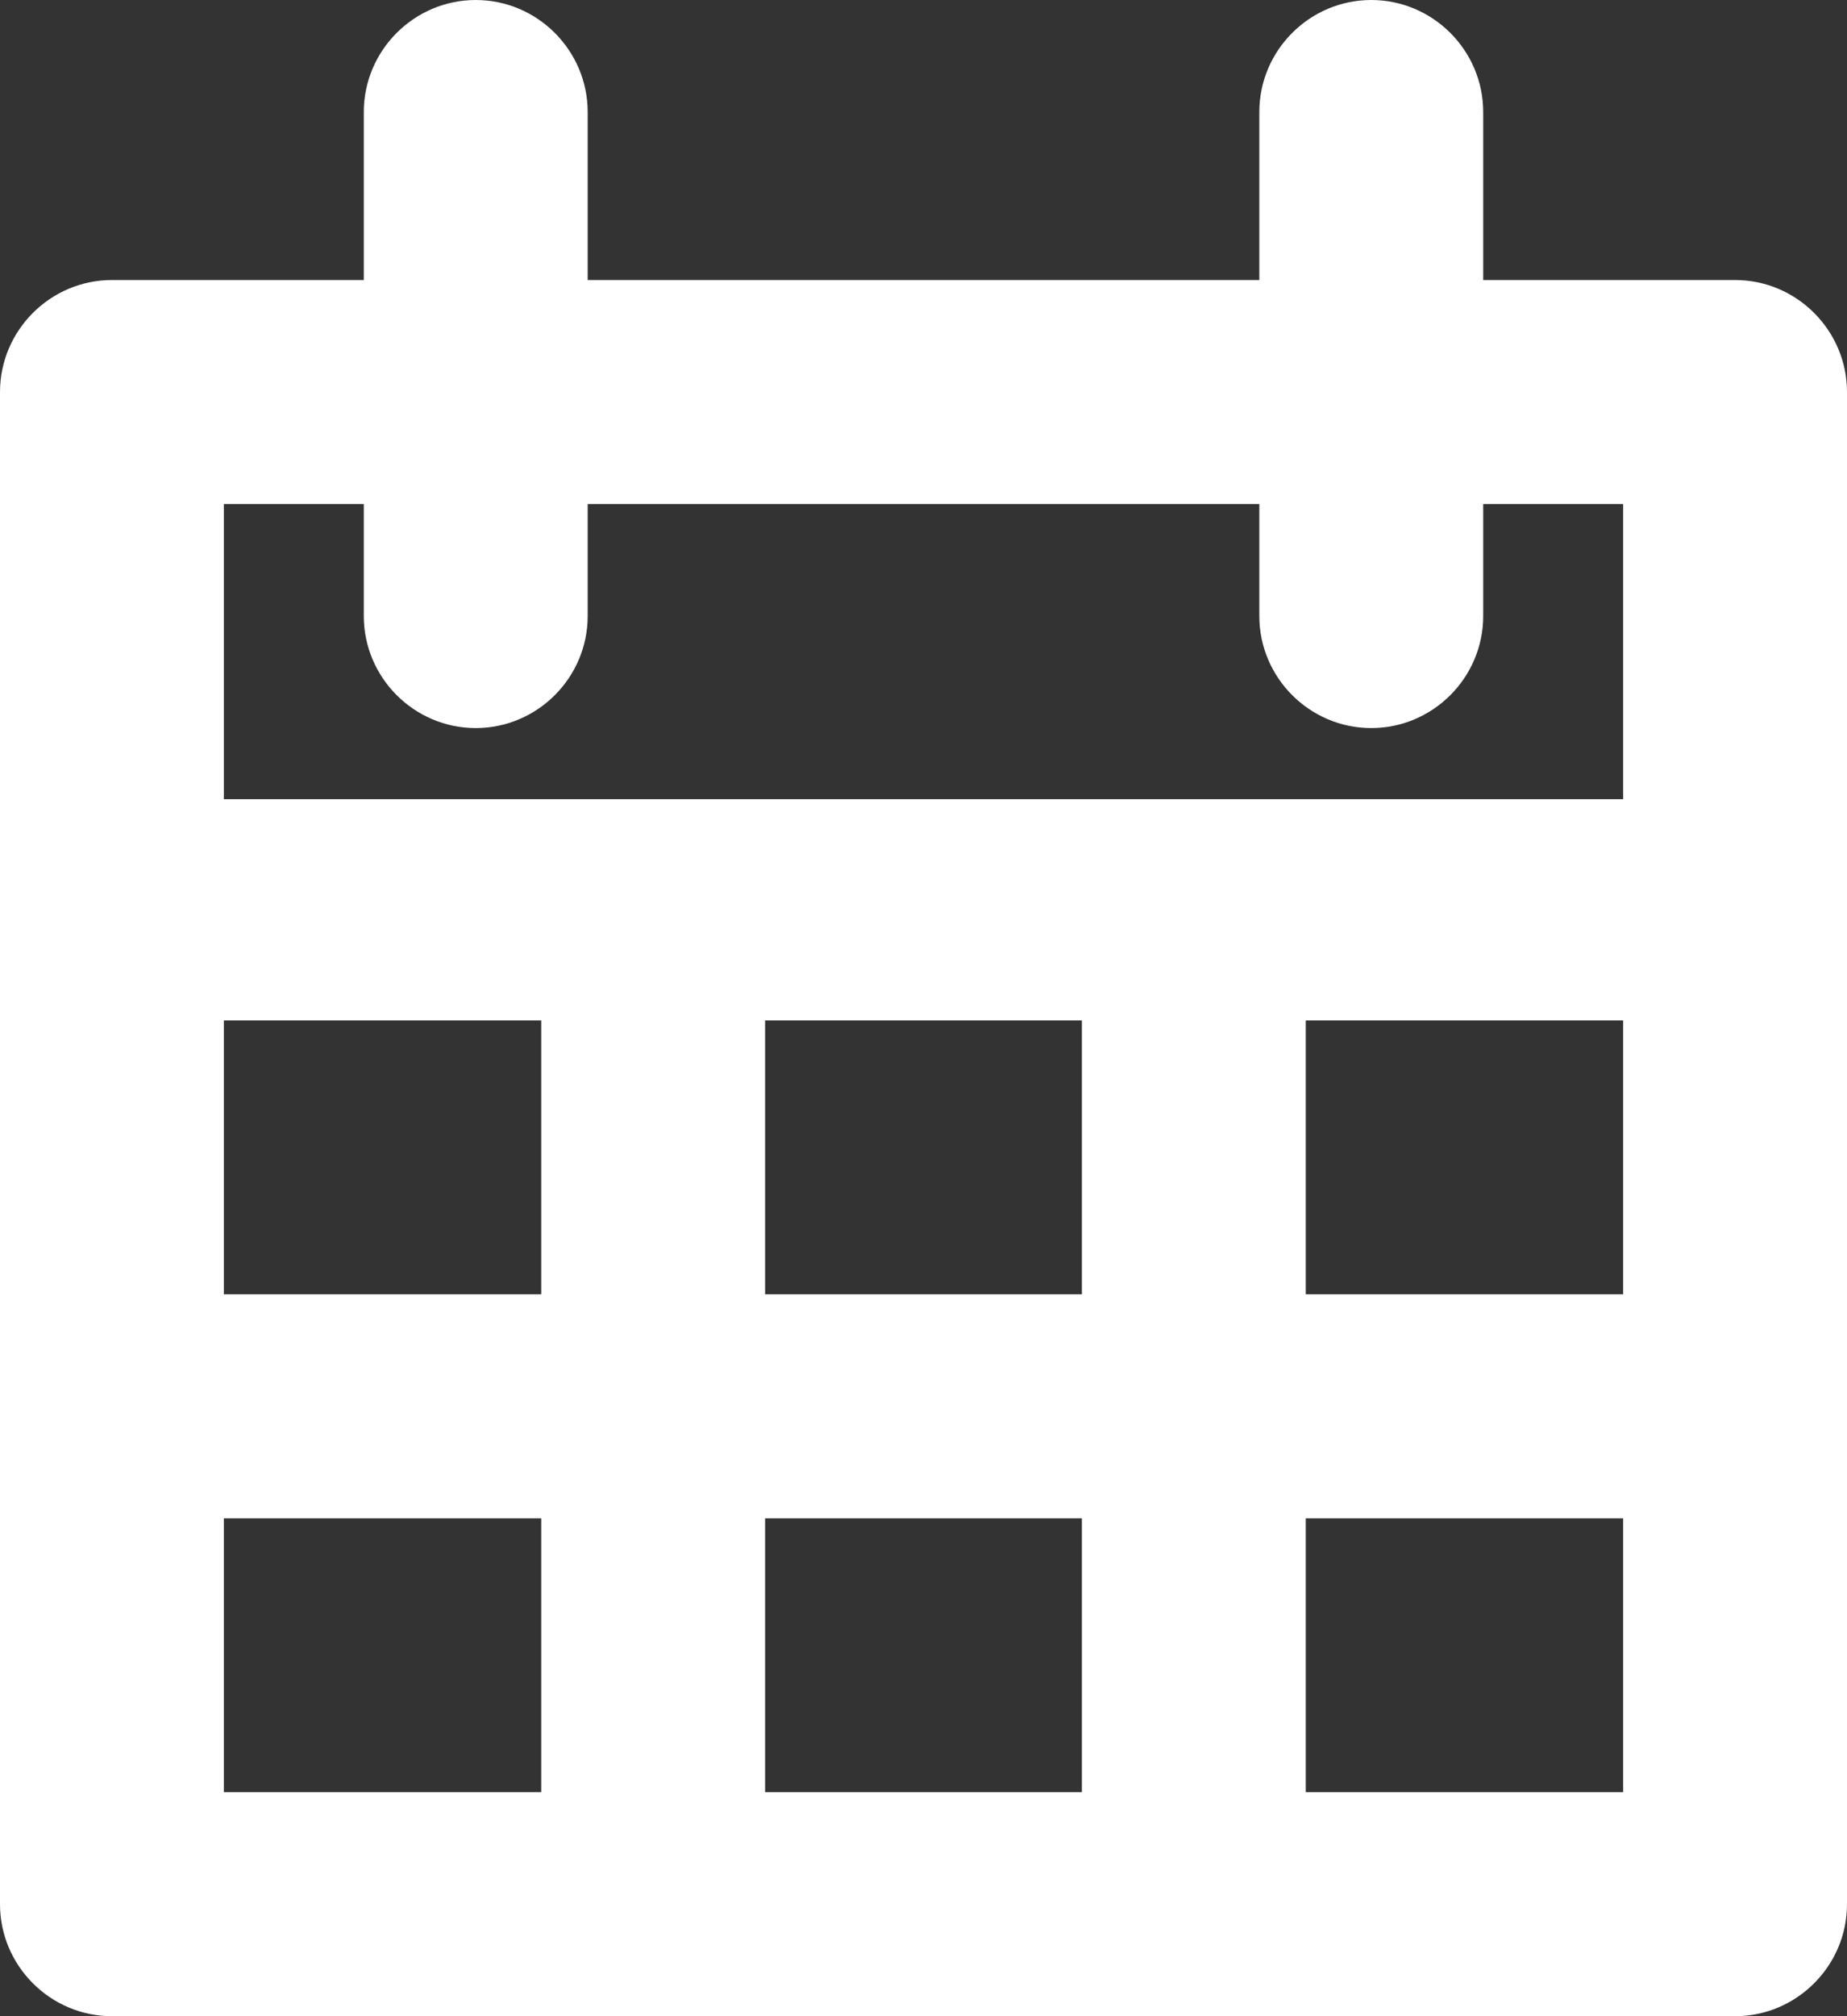 <?xml version="1.0" encoding="UTF-8"?><svg id="a" xmlns="http://www.w3.org/2000/svg" viewBox="0 0 33 36"><rect x="0" y="0" width="33" height="36" fill="#333333" stroke="none"/><defs><style>.b{fill:#fff;}</style></defs><path class="b" d="M31,5h-4.5V2c0-1.1-.9-2-2-2s-2,.9-2,2v3H10.5V2c0-1.1-.9-2-2-2s-2,.9-2,2v3H2c-1.1,0-2,.9-2,2v27c0,1.1,.9,2,2,2H31c1.1,0,2-.9,2-2V7c0-1.1-.9-2-2-2ZM4,18.22h5.67v4.89H4v-4.89Zm9.67,0h5.66v4.89h-5.66v-4.89Zm9.66,0h5.67v4.89h-5.67v-4.89ZM6.5,9v2c0,1.1,.9,2,2,2s2-.9,2-2v-2h12v2c0,1.1,.9,2,2,2s2-.9,2-2v-2h2.5v5.27H4v-5.27h2.5Zm-2.5,23v-4.89h5.67v4.89H4Zm9.67,0v-4.89h5.66v4.89h-5.66Zm9.66,0v-4.89h5.67v4.89h-5.67Z"/></svg>